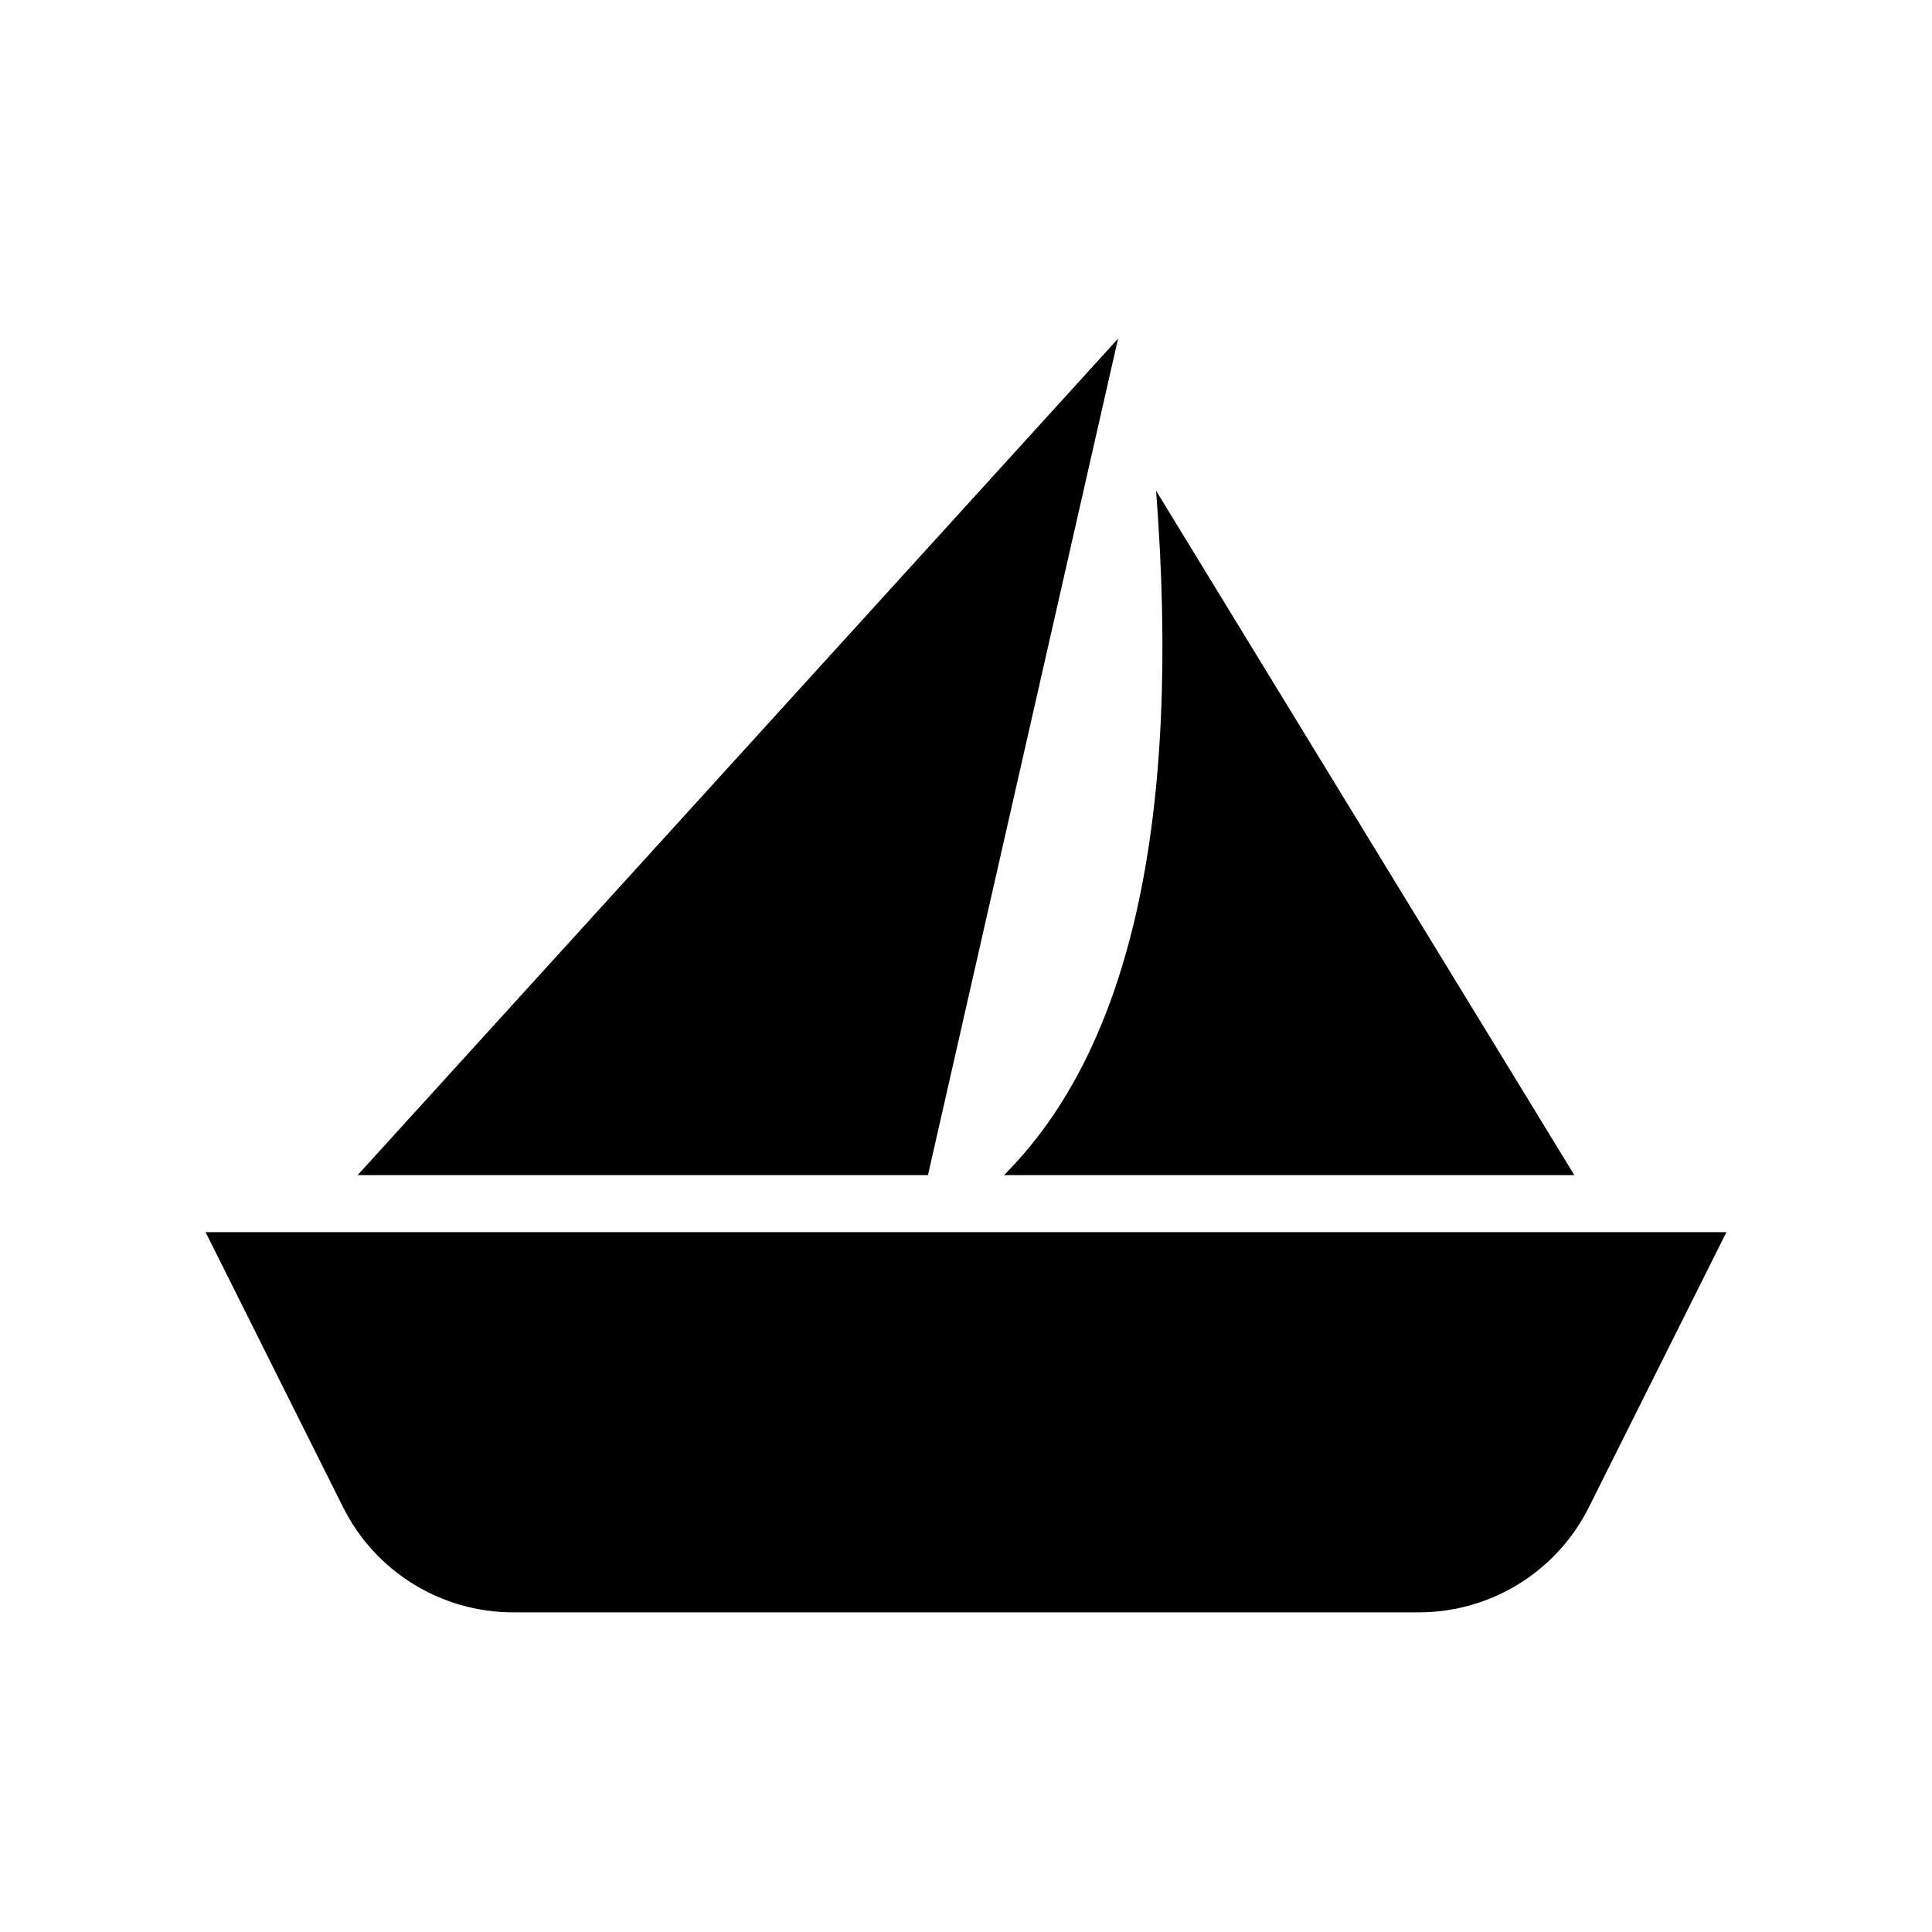 <?xml version="1.0" encoding="UTF-8"?>
<!-- Uploaded to: SVG Repo, www.svgrepo.com, Generator: SVG Repo Mixer Tools -->
<svg fill="#000000" width="800px" height="800px" version="1.1" viewBox="144 144 512 512" xmlns="http://www.w3.org/2000/svg">
 <path d="m601.52 470.53-36.457 72.914c-8.535 17.066-25.98 27.848-45.062 27.848h-240.01c-19.082 0-36.527-10.781-45.062-27.848l-36.453-72.914zm-161.22-236.79-50.383 221.68h-151.14zm10.074 40.305 110.84 181.37h-151.14c33.586-33.586 47.023-94.043 40.305-181.37z" fill-rule="evenodd"/>
</svg>